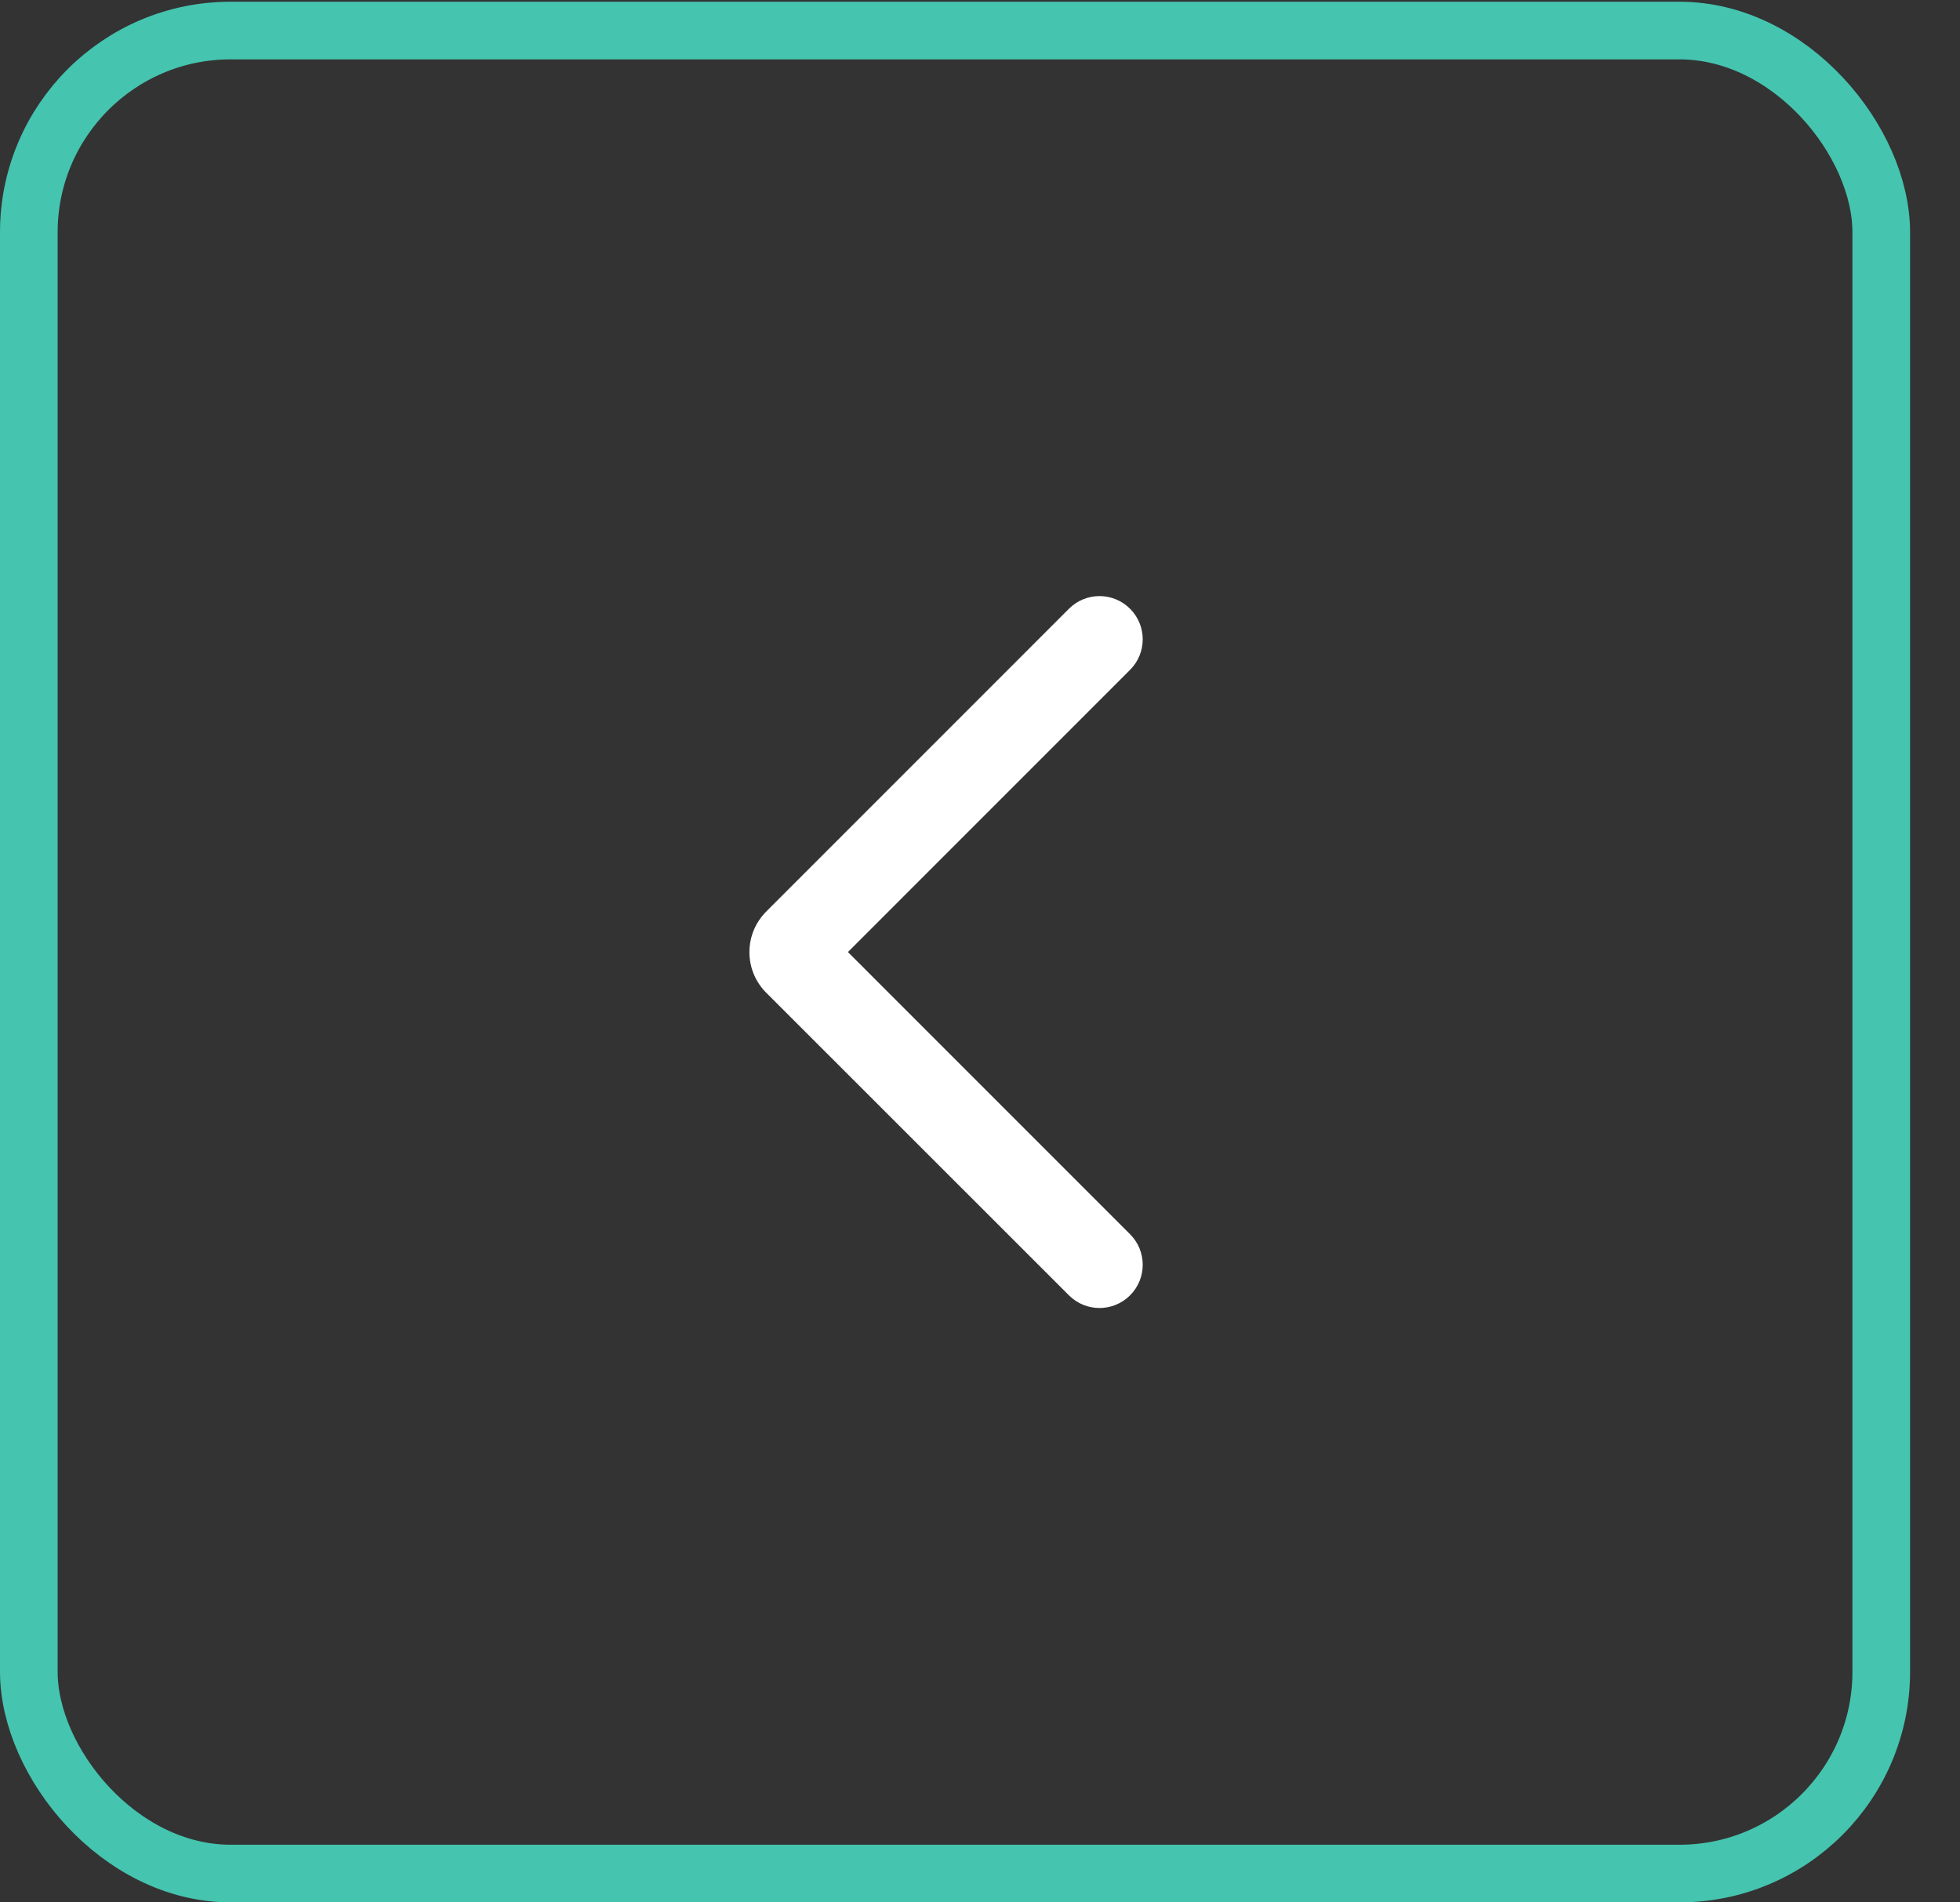 <?xml version="1.0" encoding="UTF-8"?>
<svg xmlns="http://www.w3.org/2000/svg" width="34" height="33" viewBox="0 0 34 33" fill="none">
  <rect x="0" y="0" width="34" height="33" fill="#333333" stroke="none"/>
  <rect x="32.634" y="32.5" width="32.134" height="31.97" rx="3.5" transform="rotate(-180 32.634 32.5)" stroke="#45C4AF"></rect>
  <path d="M19.603 21.41C19.896 21.703 19.896 22.177 19.603 22.47C19.31 22.763 18.836 22.763 18.543 22.47L13.294 17.223C13.201 17.131 13.127 17.02 13.076 16.899C13.026 16.778 13 16.648 13 16.517C13 16.385 13.026 16.255 13.076 16.134C13.127 16.013 13.201 15.903 13.294 15.81L18.543 10.56C18.836 10.267 19.31 10.267 19.603 10.56C19.896 10.853 19.896 11.327 19.603 11.62L14.709 16.515L19.603 21.41Z" fill="white"></path>
</svg>
